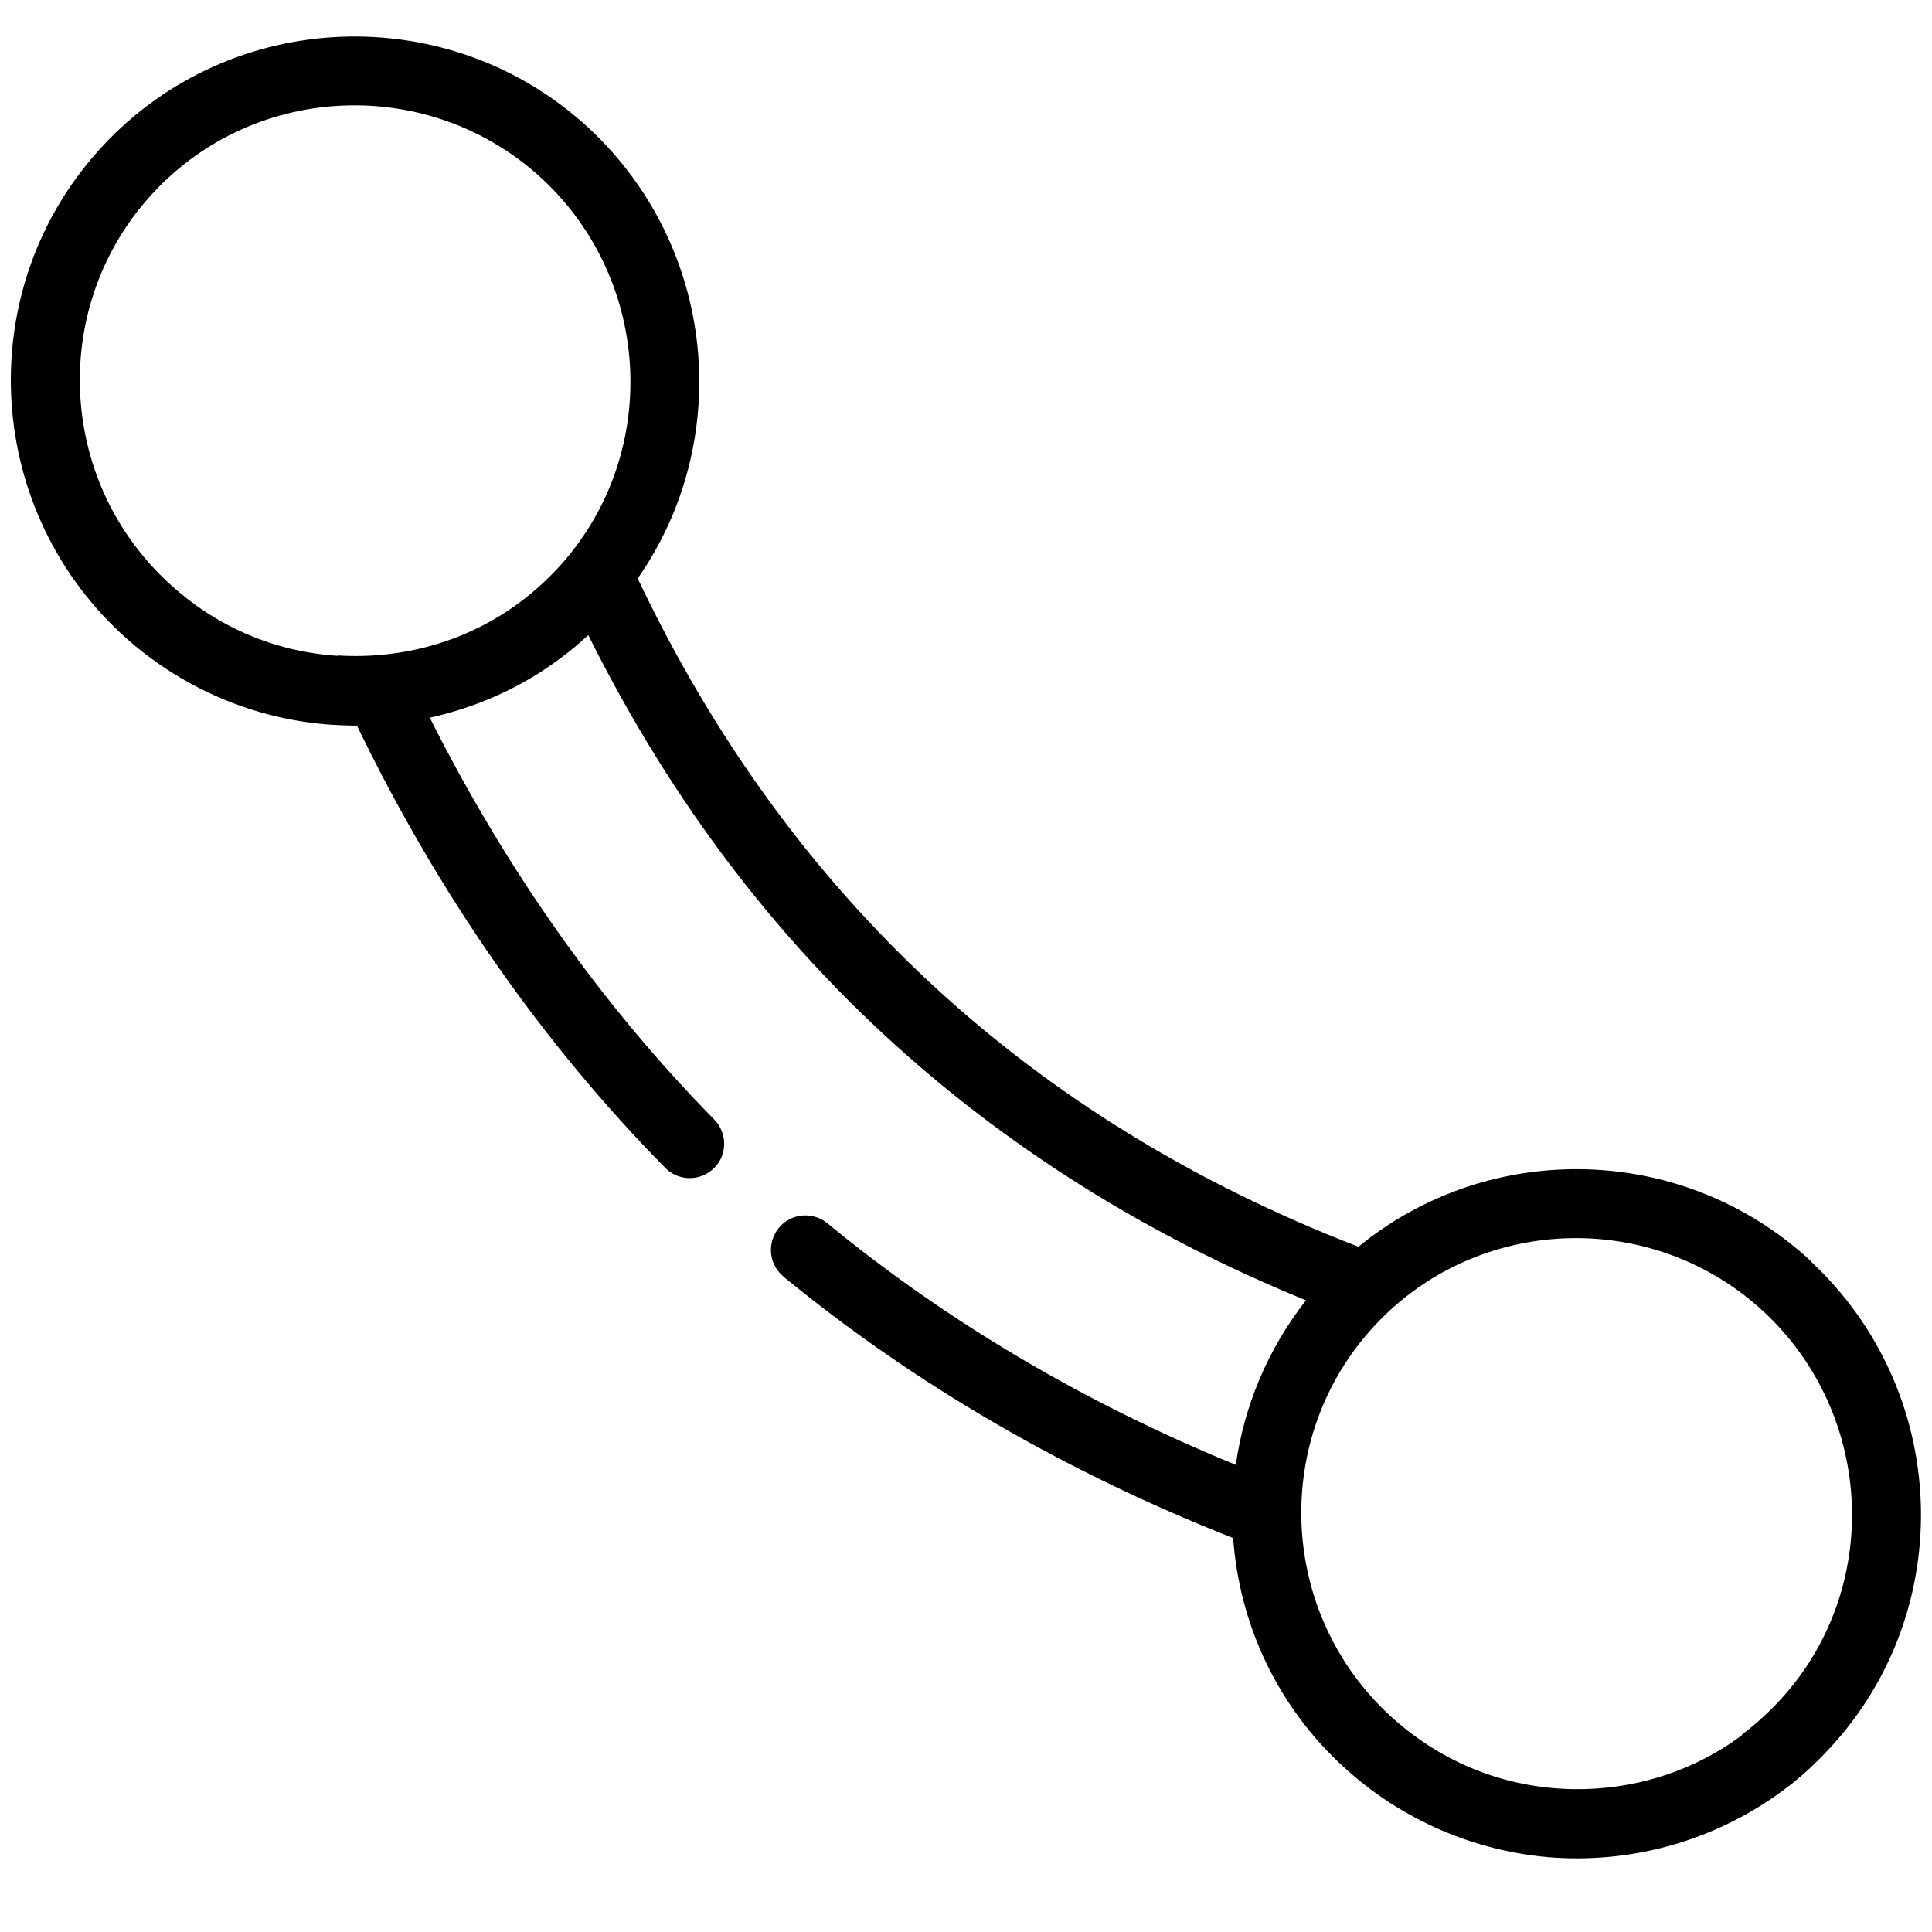 <svg viewBox="0 0 512 512" version="1.1" xmlns="http://www.w3.org/2000/svg" id="Capa_1">
  
  <path d="M479.9,334.2c-33.9-31.4-85.2-32.2-119.9-3.8-86.8-33.5-151.1-93-191-177.1,25.6-36.7,20.9-87.8-12.9-119.3C119.2-.2,61.3,1.9,27.1,38.8s-31.9,94.8,5,129.1c15.4,14.3,35.4,22.9,56.2,24.2,2.1.1,4.2.2,6.3.2,21.6,44.7,49.1,84.1,81.7,117.2.1.1.2.2.3.3,3.6,3.3,9.1,3.2,12.6-.2,3.6-3.5,3.6-9.3.1-12.9-29.8-30.3-55.1-66.1-75.4-106.5,12.6-2.8,24.5-8.1,34.8-15.9,2.5-1.8,4.9-3.9,7.2-6,20.5,41.2,46.7,76.6,78.5,106,31.8,29.4,69.1,52.9,111.7,70.3-10.2,13-16.4,28.1-18.6,43.6-40.3-16.5-76.6-38-108.2-64-3.9-3.2-9.7-2.7-12.9,1.2-3.1,3.8-2.7,9.3.8,12.5s.3.2.4.4c34.7,28.5,74.8,51.8,119.2,69.3,1.6,22.3,11.3,44.1,29,60.4,15.4,14.3,35.4,22.9,56.2,24.3,21.8,1.4,43.2-5,60.5-17.8,4.4-3.2,8.5-7,12.4-11.2,34.1-36.8,31.9-94.7-5.1-129.1h0ZM89.5,173.8c-16.9-1.1-32.4-7.8-44.9-19.4-29.6-27.4-31.4-73.7-4.1-103.2,27.3-29.5,73.6-31.2,103.2-3.8,29.5,27.5,31.3,73.8,4.1,103.2-3.1,3.3-6.4,6.3-9.9,8.9-13.7,10.3-30.9,15.3-48.4,14.2ZM461.7,459.8c-13.8,10.3-30.9,15.3-48.4,14.2-16.9-1.1-32.4-7.8-45-19.4-29.6-27.4-31.4-73.7-4.1-103.2,27.3-29.5,73.6-31.2,103.2-3.8,29.5,27.5,31.4,73.8,4.1,103.2-3.1,3.3-6.4,6.3-9.9,8.9Z"></path>
</svg>